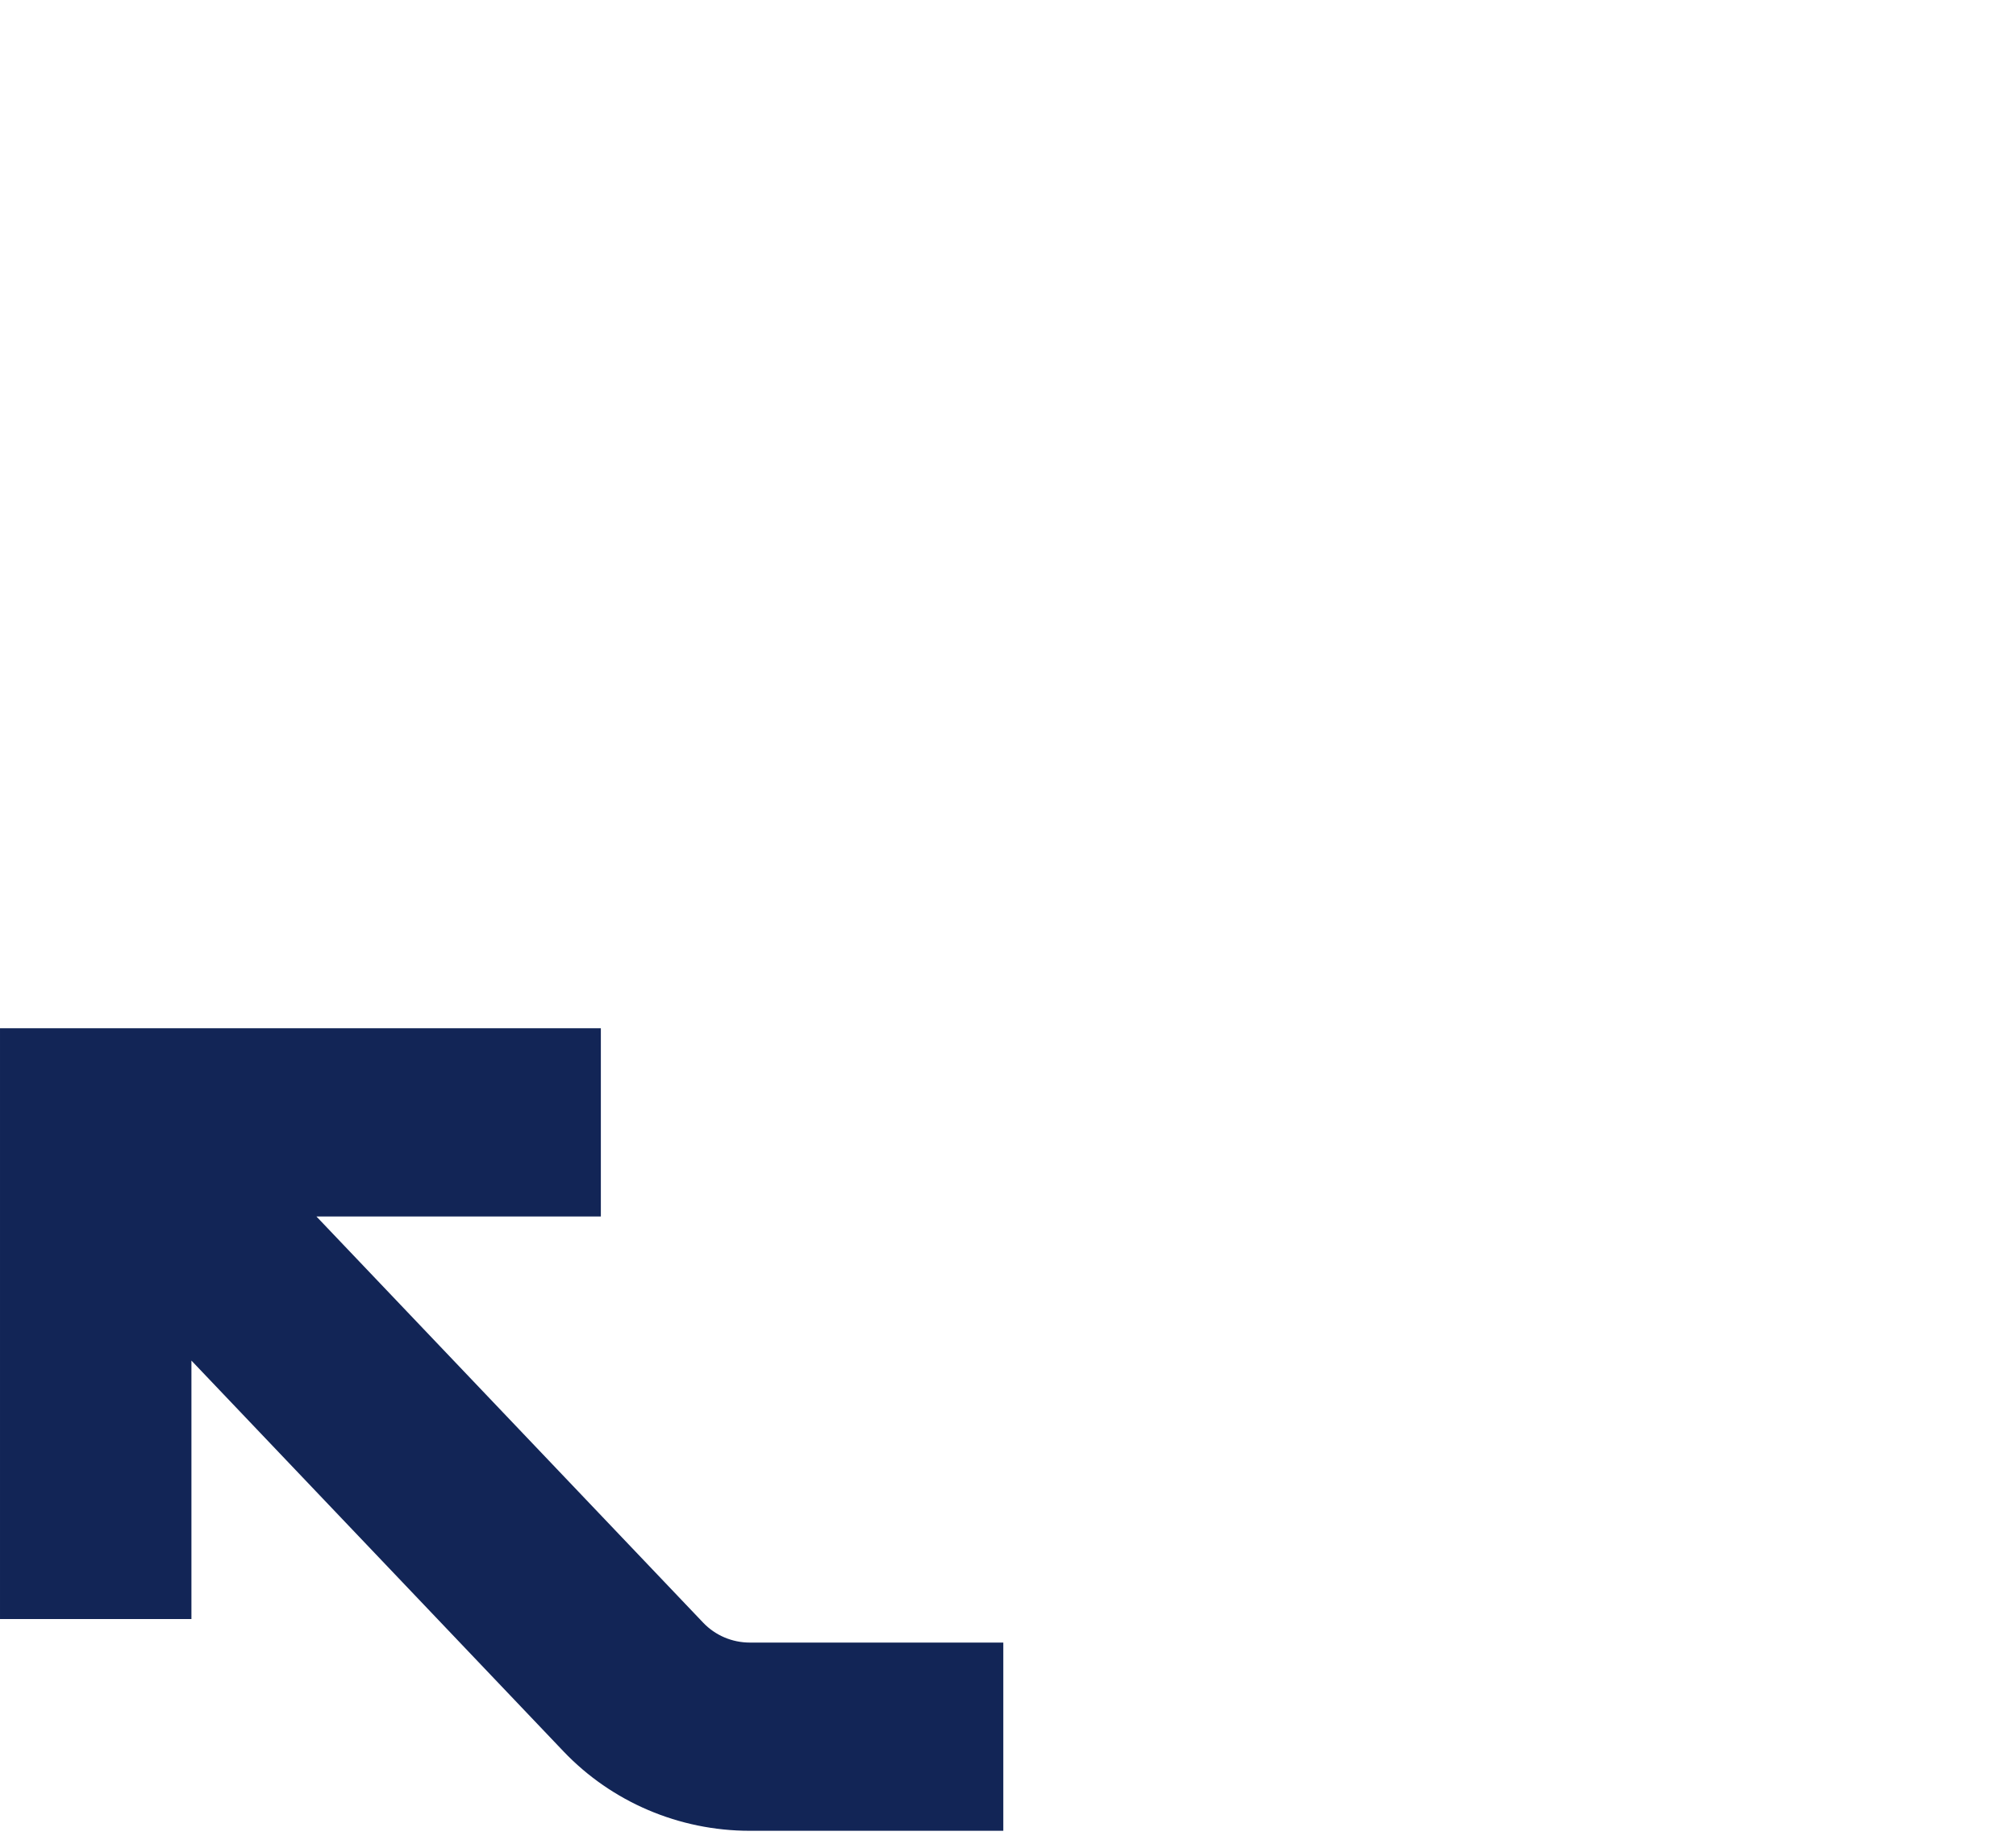 <?xml version="1.0" encoding="UTF-8"?> <svg xmlns="http://www.w3.org/2000/svg" width="634" height="580" viewBox="0 0 634 580" fill="none"> <path fill-rule="evenodd" clip-rule="evenodd" d="M188.958 323.41H0.001V509.229H60.2V427.938L177.2 550.84C192.376 566.781 213.59 575.828 235.796 575.828H315.523V516.629H235.796C230.244 516.629 224.941 514.367 221.147 510.382L99.509 382.609H188.958V323.41Z" fill="#122556"></path> </svg> 
